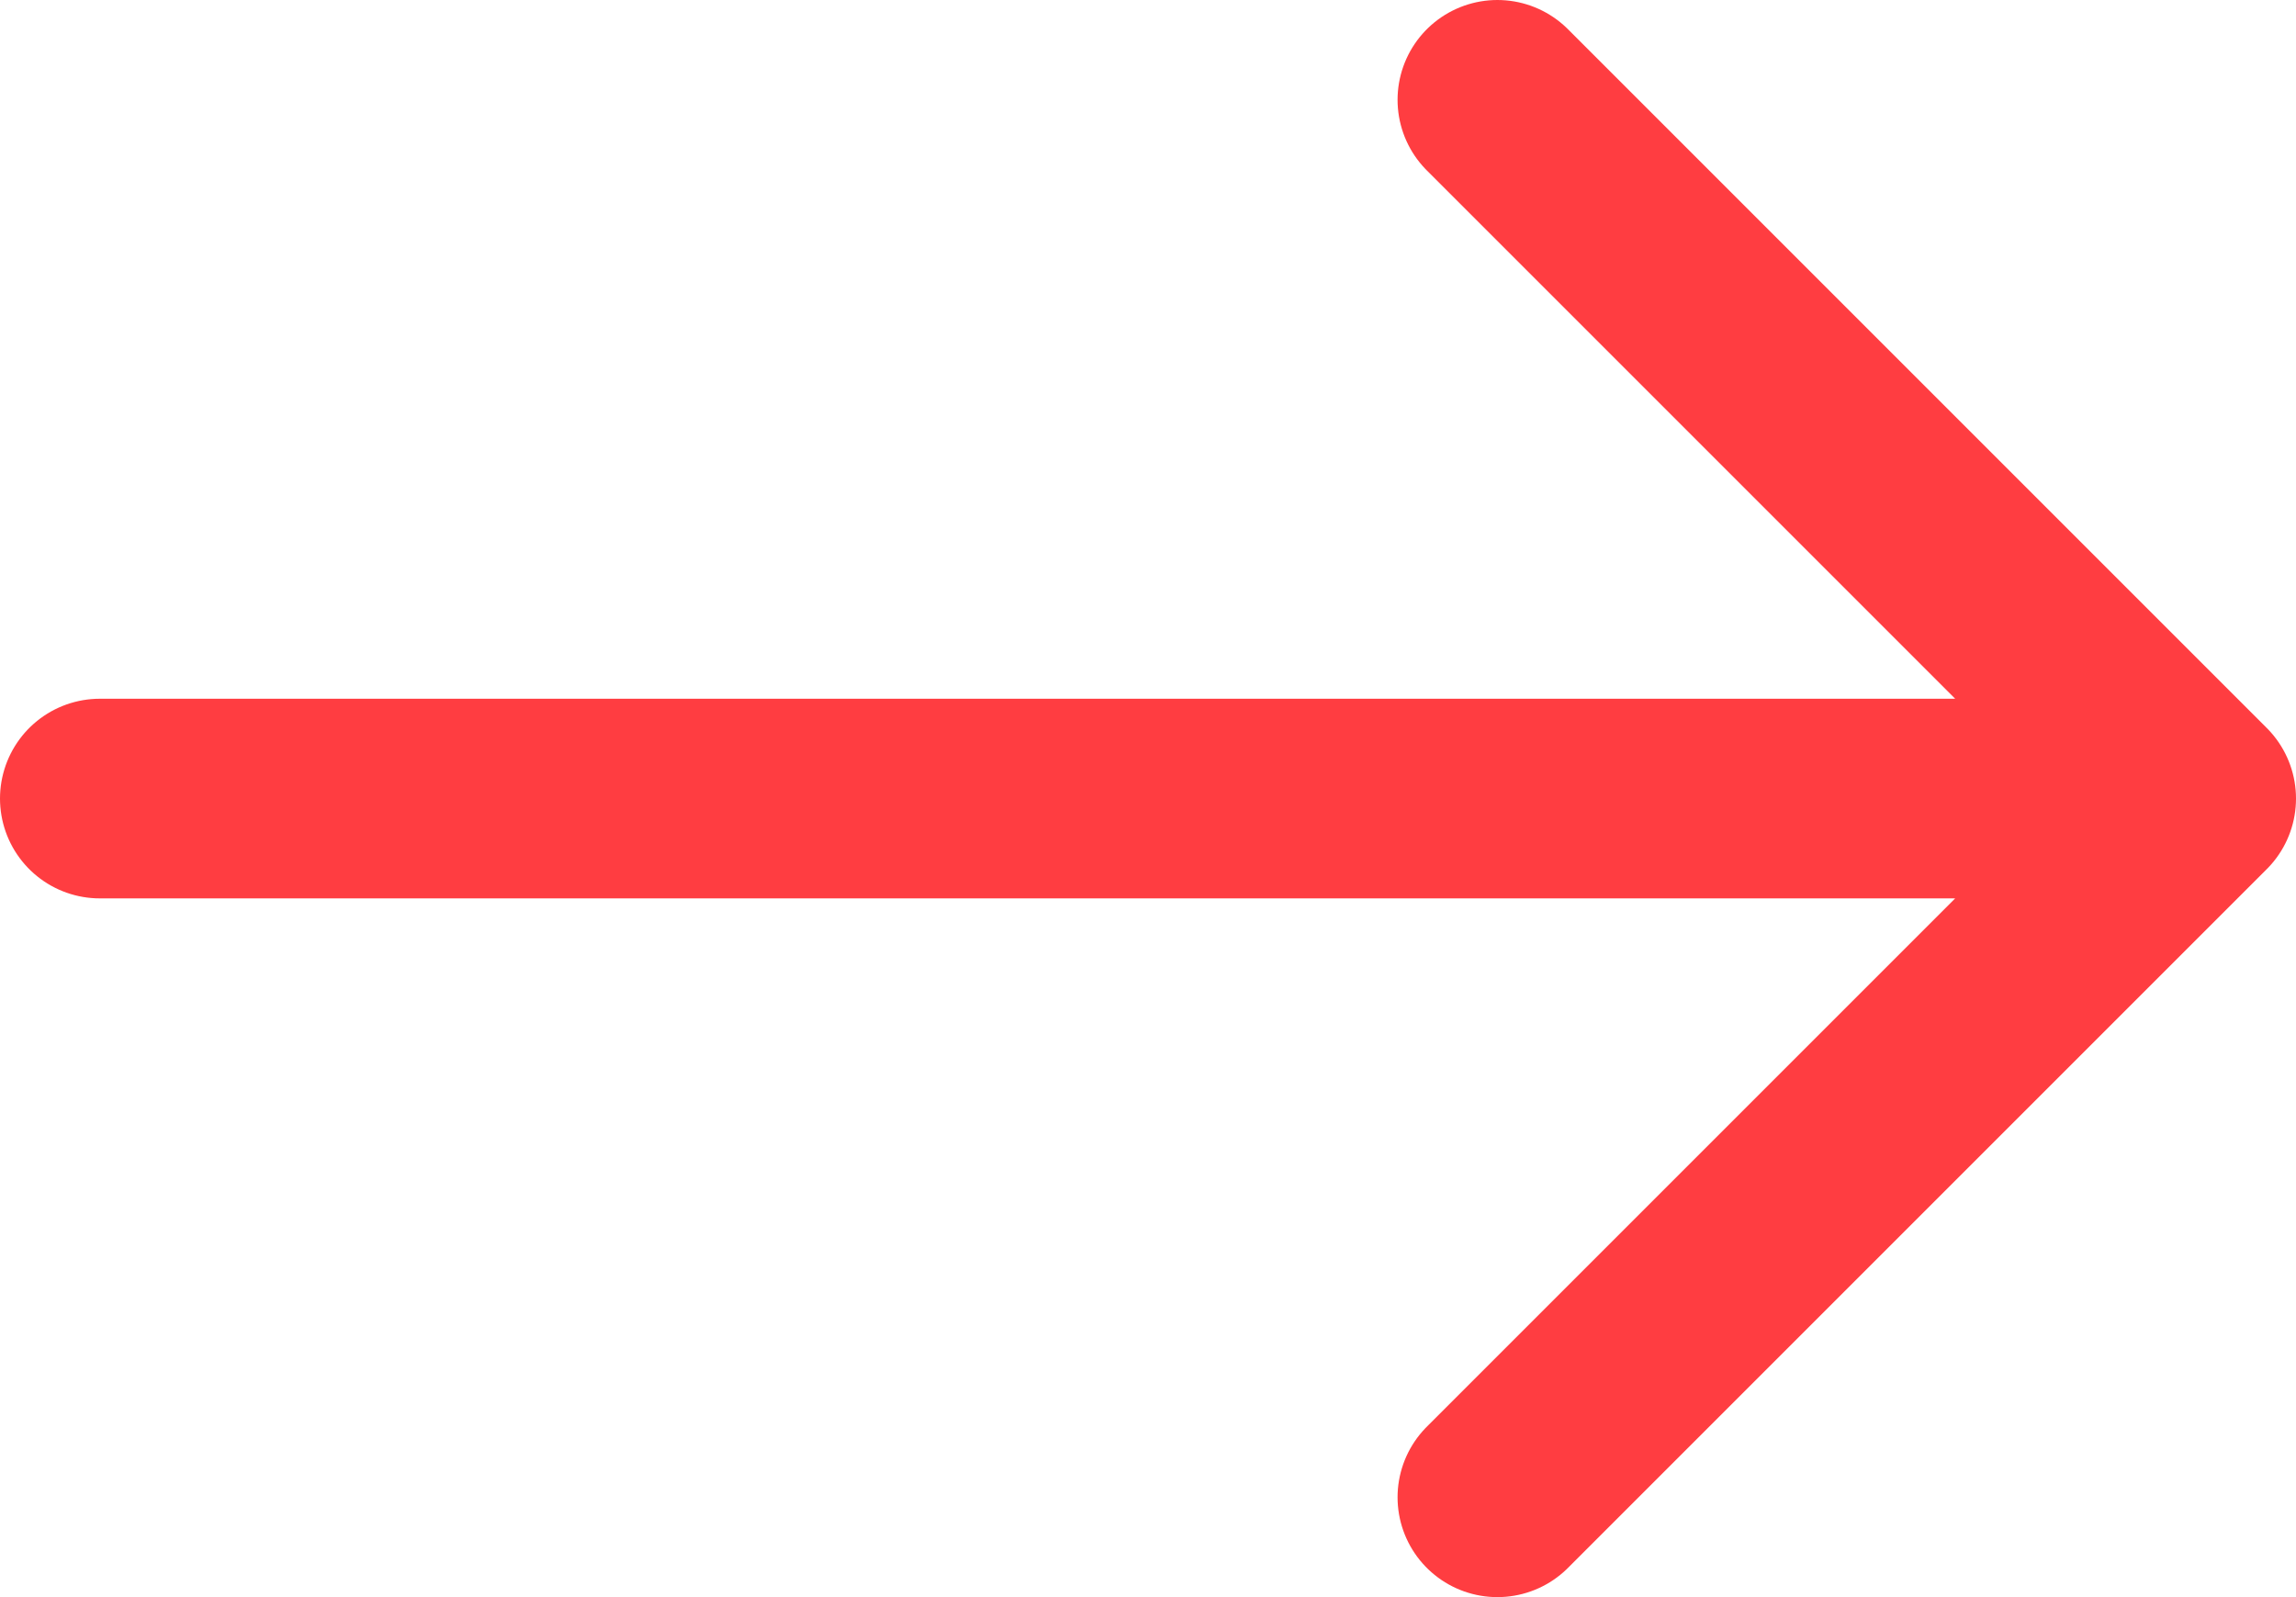 <svg xmlns="http://www.w3.org/2000/svg" width="23" height="16" viewBox="0 0 23 16" fill="none"><path d="M15 1L22 8M22 8L15 15M22 8L1 8" stroke="#FF3D41" stroke-width="2" stroke-linecap="round" stroke-linejoin="round"></path></svg>